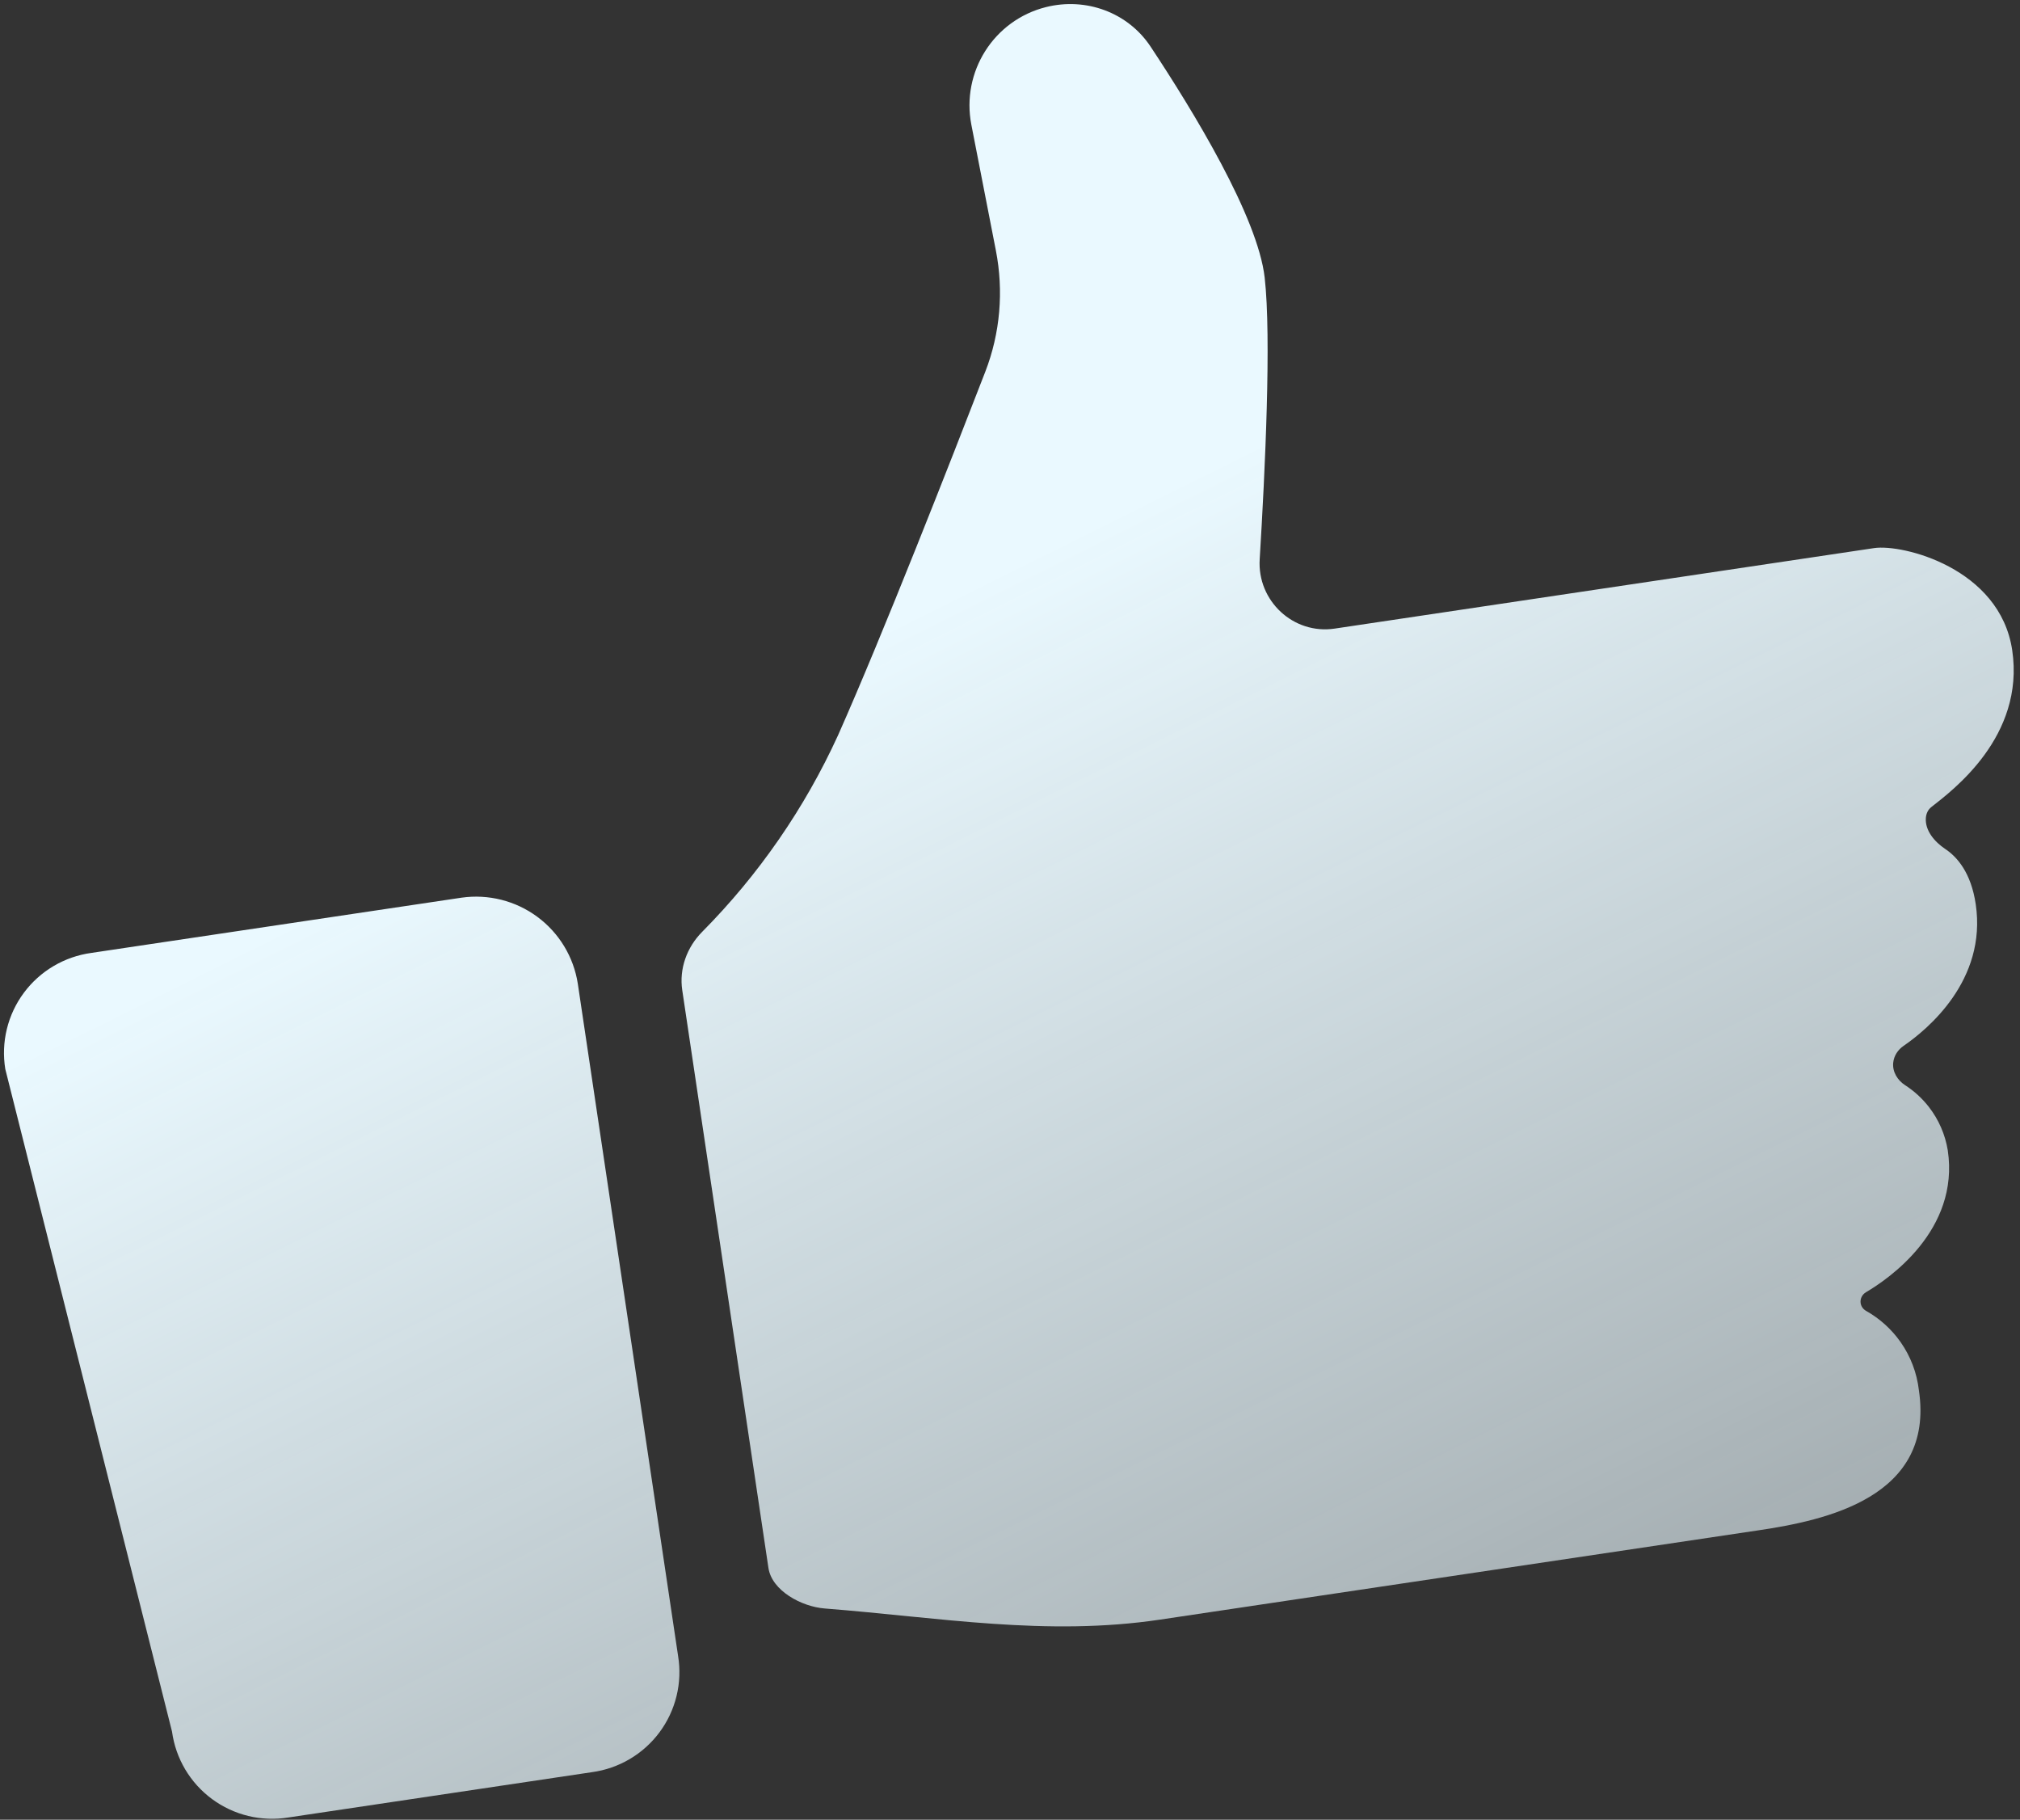<svg width="302" height="272" viewBox="0 0 302 272" fill="none" xmlns="http://www.w3.org/2000/svg">
<rect x="0" y="0" width="302" height="272" fill="#333333" stroke="none"/>
<path d="M300.834 97.177C299.004 84.908 284.445 81.291 280.189 81.926L199.534 93.96C193.378 94.878 187.948 89.824 188.33 83.593C189.133 70.513 190.091 50.397 189.075 41.492C188.041 32.422 178.441 16.659 172.022 6.974C168.618 1.838 162.339 -0.433 156.378 1.061C148.583 3.015 143.682 10.748 145.225 18.659L148.89 37.448C150.073 43.517 149.54 49.788 147.311 55.551C142.102 69.016 132.032 94.73 125.313 109.857C120.316 120.8 113.426 130.762 104.971 139.293C102.693 141.591 101.521 144.801 102 148.007L114.883 234.357C115.394 237.782 119.851 240.155 123.293 240.425C140.433 241.767 156.442 244.625 173.444 242.089L262.936 228.737C272.867 227.255 289.277 223.842 286.883 207.798C286.584 205.207 285.641 202.732 284.141 200.597C282.793 198.68 281.033 197.091 278.994 195.945C278.56 195.7 278.248 195.278 278.174 194.784C278.076 194.129 278.408 193.484 278.978 193.15C282.307 191.194 292.989 183.917 291.202 171.939C290.817 169.583 289.849 167.36 288.386 165.472C287.389 164.187 286.184 163.084 284.825 162.208C283.683 161.471 282.911 160.212 283.043 158.857C283.143 157.828 283.739 156.916 284.59 156.332C288.126 153.908 297.082 146.548 295.379 135.136C294.683 130.469 292.627 128.097 290.815 126.894C289.25 125.855 287.79 124.156 287.924 122.279C287.97 121.629 288.228 121.039 288.74 120.636C291.806 118.22 302.77 110.151 300.834 97.177ZM68.998 134.179L13.67 142.433C11.672 142.705 9.748 143.373 8.012 144.398C6.276 145.424 4.763 146.785 3.563 148.403C2.362 150.021 1.499 151.862 1.022 153.818C0.546 155.774 0.467 157.805 0.79 159.792L25.717 258.823C25.988 260.817 26.657 262.736 27.683 264.468C28.709 266.2 30.073 267.709 31.693 268.906C33.313 270.103 35.158 270.964 37.117 271.438C39.077 271.912 41.112 271.989 43.103 271.666L88.5 264.892C90.498 264.621 92.422 263.953 94.158 262.927C95.894 261.902 97.407 260.54 98.607 258.922C99.808 257.305 100.671 255.463 101.147 253.508C101.624 251.552 101.703 249.521 101.38 247.534L86.383 147.021C85.76 143.029 83.586 139.443 80.332 137.039C77.079 134.636 73.007 133.608 68.998 134.179Z" fill="url(#paint0_linear_335_1833)"/>
<defs>
<linearGradient id="paint0_linear_335_1833" x1="275" y1="240" x2="188.395" y2="65.907" gradientUnits="userSpaceOnUse">
<stop stop-color="#EAF9FF" stop-opacity="0.6"/>
<stop offset="1" stop-color="#EAF9FF"/>
</linearGradient>
</defs>
</svg>
